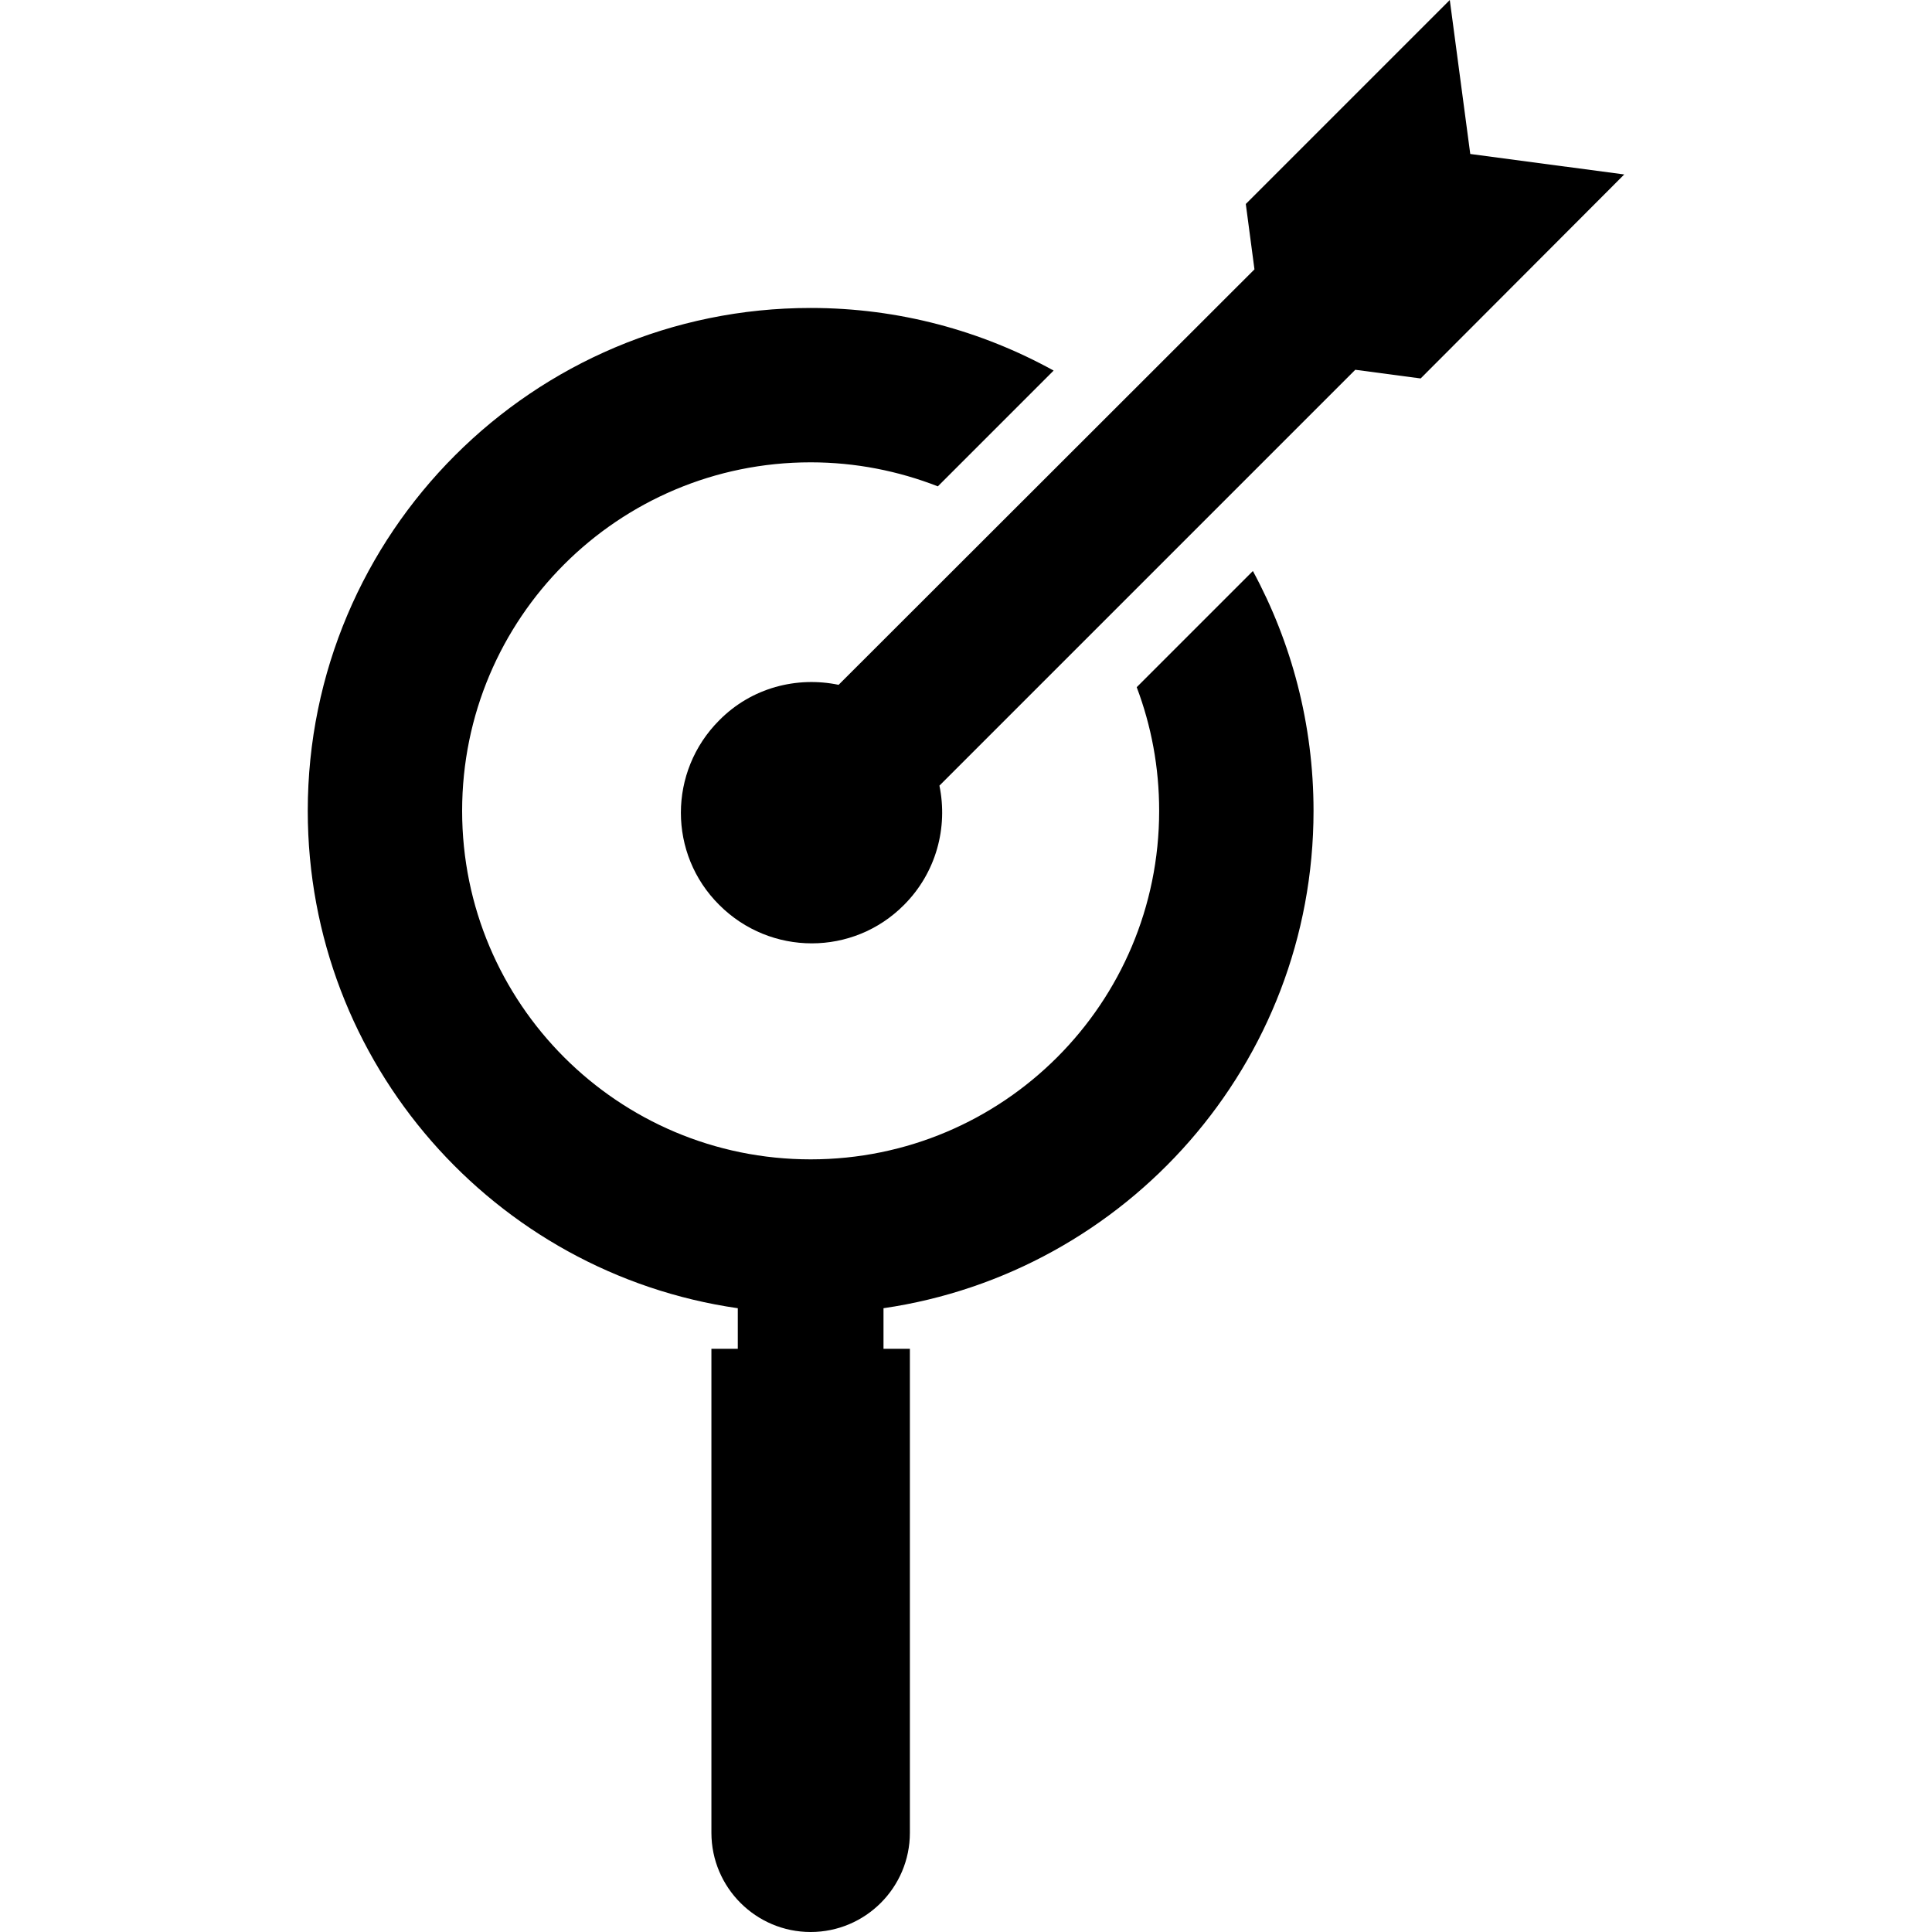 <?xml version="1.0" encoding="iso-8859-1"?>
<!-- Uploaded to: SVG Repo, www.svgrepo.com, Generator: SVG Repo Mixer Tools -->
<svg fill="#000000" height="800px" width="800px" version="1.1" id="Capa_1" xmlns="http://www.w3.org/2000/svg" xmlns:xlink="http://www.w3.org/1999/xlink" 
	 viewBox="0 0 490.6 490.6" xml:space="preserve">
<g>
	<g>
		<path d="M288.65,174.5c3.7,9.8,5.7,20.3,5.7,31.4c0,48.9-39.6,88.5-88.5,88.5s-88.5-39.6-88.5-88.5s39.6-88.5,88.5-88.5
			c11.4,0,22.3,2.2,32.3,6.1l29.4-29.4c-18.3-10.1-39.3-15.9-61.7-15.9c-70.5,0-127.7,57.2-127.7,127.7
			c0,64.2,47.4,117.4,109.2,126.3v10.3h-6.7v122.9c0,13.9,11.3,25.2,25.2,25.2s25.2-11.3,25.2-25.2V342.5h-6.7v-10.3
			c61.7-9,109.2-62.1,109.2-126.3c0-22-5.6-42.8-15.4-60.9L288.65,174.5z"/>
		<path d="M373.35,39.1L368.15,0l-51.8,51.8l2.2,16.6l-105.6,105.5c-10.6-2.2-22.1,0.7-30.3,9c-13,13-13,34,0,46.9
			c13,13,34,13,46.9,0c8.2-8.2,11.2-19.7,9-30.3l105.6-105.6l16.6,2.2l51.7-51.8L373.35,39.1z"/>
	</g>
</g>
</svg>